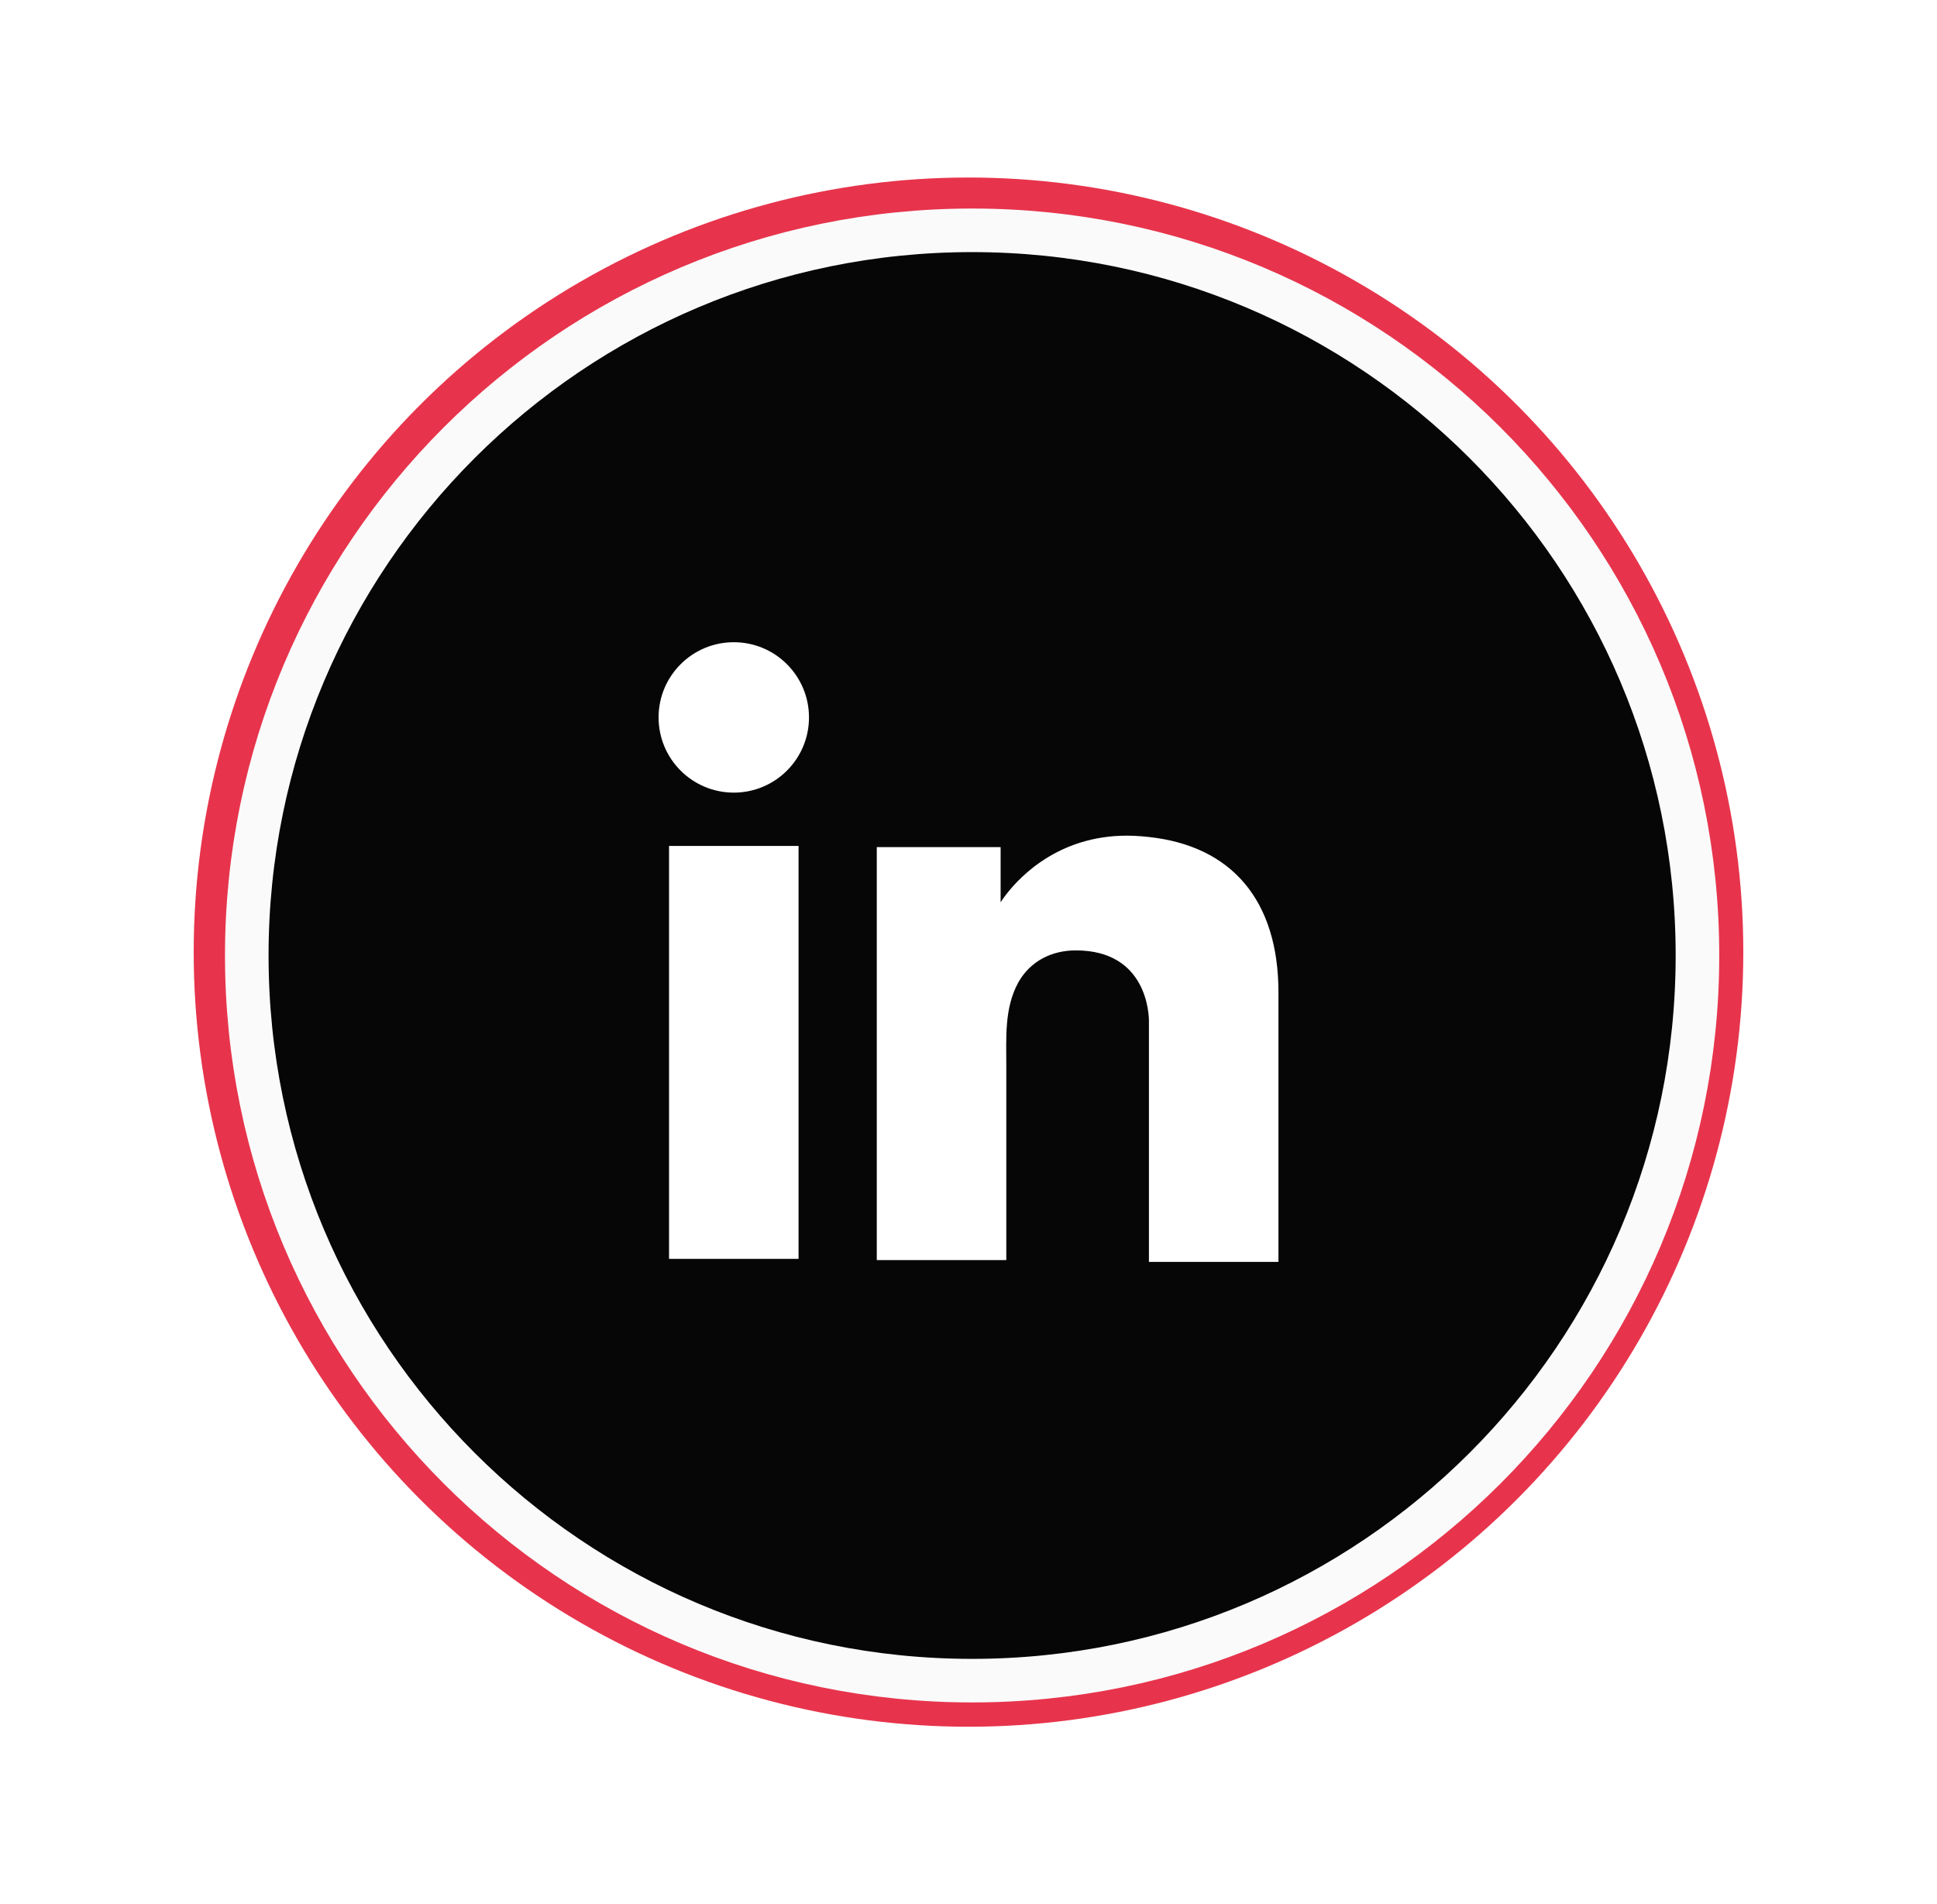 <svg width="60" height="59" viewBox="0 0 60 59" fill="none" xmlns="http://www.w3.org/2000/svg">
<g id="Group 61">
<g id="Ellipse 26" filter="url(#filter0_f_4979_5258)">
<circle cx="30" cy="29.5" r="24" fill="#E7344C"/>
</g>
<path id="Ellipse 27" d="M52.58 29.604C52.58 42.013 42.52 52.072 30.112 52.072C17.703 52.072 7.644 42.013 7.644 29.604C7.644 17.195 17.703 7.136 30.112 7.136C42.52 7.136 52.58 17.195 52.58 29.604Z" fill="#060606" stroke="#FAFAFA" stroke-width="1.35"/>
<g id="Vector">
<path d="M24.736 26.21H20.724V39.004H24.736V26.21Z" fill="white"/>
<path d="M35.589 25.933C35.441 25.915 35.284 25.905 35.127 25.896C32.881 25.803 31.614 27.135 31.171 27.708C31.05 27.865 30.995 27.957 30.995 27.957V26.247H27.159V39.041H31.171C31.171 37.738 31.171 36.444 31.171 35.14C31.171 34.438 31.171 33.735 31.171 33.032C31.171 32.163 31.106 31.239 31.54 30.444C31.91 29.779 32.576 29.446 33.324 29.446C35.543 29.446 35.589 31.452 35.589 31.637C35.589 31.646 35.589 31.655 35.589 31.655V39.097H39.601V30.749C39.601 27.893 38.15 26.21 35.589 25.933Z" fill="white"/>
<path d="M22.73 24.558C24.016 24.558 25.059 23.515 25.059 22.228C25.059 20.941 24.016 19.898 22.73 19.898C21.443 19.898 20.4 20.941 20.4 22.228C20.4 23.515 21.443 24.558 22.73 24.558Z" fill="white"/>
</g>
</g>
<defs>
<filter id="filter0_f_4979_5258" x="0.6" y="0.1" width="58.8" height="58.8" filterUnits="userSpaceOnUse" color-interpolation-filters="sRGB">
<feFlood flood-opacity="0" result="BackgroundImageFix"/>
<feBlend mode="normal" in="SourceGraphic" in2="BackgroundImageFix" result="shape"/>
<feGaussianBlur stdDeviation="2.7" result="effect1_foregroundBlur_4979_5258"/>
</filter>
</defs>
</svg>
